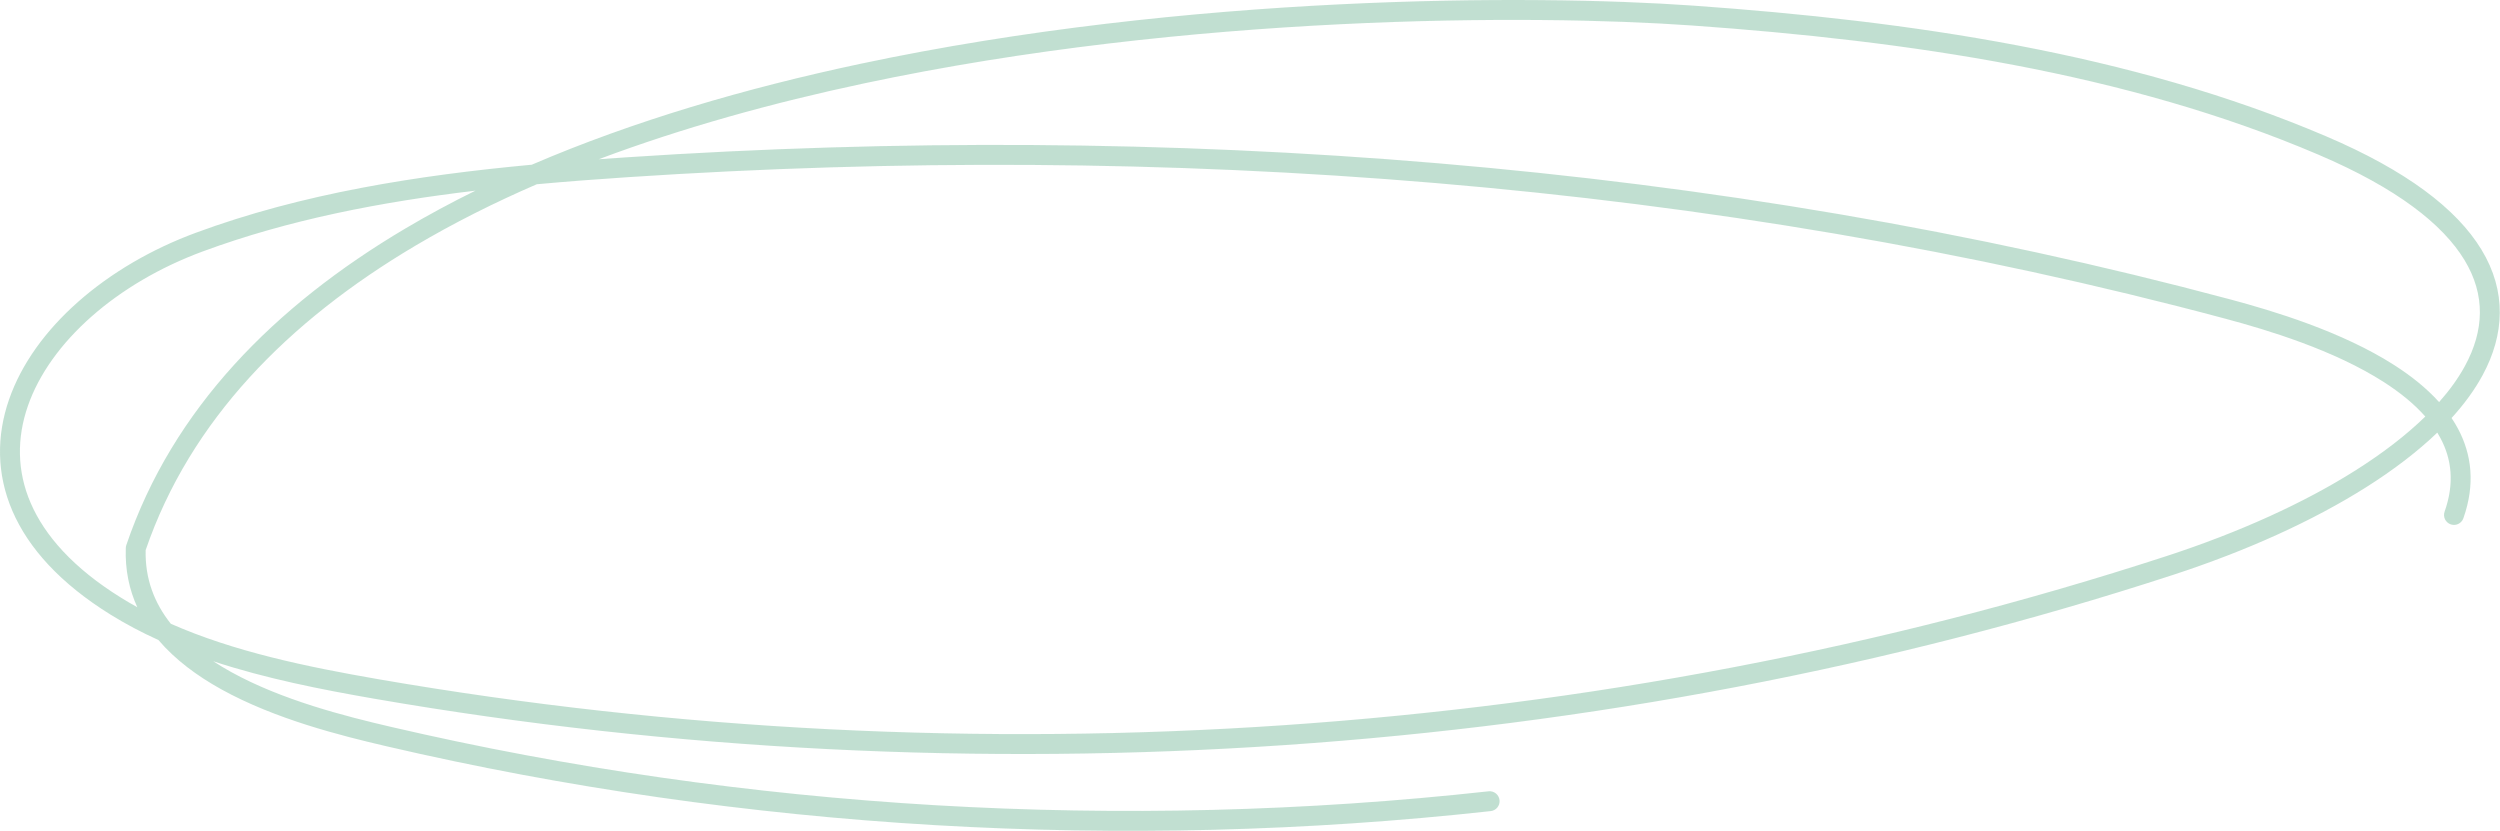 <?xml version="1.0" encoding="UTF-8"?> <svg xmlns="http://www.w3.org/2000/svg" width="1005" height="334" viewBox="0 0 1005 334" fill="none"> <path opacity="0.5" fill-rule="evenodd" clip-rule="evenodd" d="M345.71 25.686C477.454 -2.321 616.09 -2.318 680.582 2.253L680.3 6.245L680.583 2.253C768.007 8.451 856.736 21.326 935.17 54.828C967.295 68.534 987.573 83.915 997.549 100.357C1007.72 117.121 1006.88 134.483 997.973 150.894C994.798 156.742 990.604 162.471 985.529 168.042C986.462 169.429 987.322 170.853 988.104 172.314C993.665 182.71 995.083 194.753 990.273 208.35C989.536 210.434 987.249 211.525 985.166 210.788C983.082 210.051 981.99 207.764 982.727 205.681C986.79 194.193 985.539 184.49 981.046 176.09C980.655 175.358 980.237 174.634 979.795 173.917C971.775 181.616 962.1 188.974 951.161 195.884C929.655 209.469 902.953 221.517 873.514 231.123C645.384 305.555 390.722 322.481 150.731 280.93L150.73 280.93C128.967 277.157 106.693 272.742 85.739 265.828C88.014 267.32 90.39 268.746 92.851 270.11C113.34 281.465 138.711 287.904 157.223 292.213C300.123 325.468 451.247 334.326 598.397 318.105C600.594 317.863 602.572 319.448 602.814 321.645C603.056 323.842 601.471 325.819 599.274 326.061C451.234 342.38 299.199 333.471 155.408 300.009C136.93 295.708 110.548 289.069 88.971 277.111C79.353 271.781 70.487 265.27 63.699 257.298C57.023 254.273 50.573 250.887 44.42 247.068C24.264 234.559 11.461 220.369 5.011 205.447C-1.462 190.47 -1.382 175.099 3.631 160.62C13.585 131.877 42.846 106.806 78.803 93.542C121.434 77.809 167.536 70.51 213.779 66.214C254.704 48.605 299.84 35.437 345.71 25.686ZM191.118 76.648C153.273 81.143 116.194 88.275 81.573 101.052L81.573 101.052C47.005 113.803 20.106 137.506 11.195 163.24C6.777 176 6.749 189.292 12.359 202.271C17.993 215.306 29.464 228.366 48.641 240.267C50.786 241.598 52.971 242.876 55.194 244.102C51.974 237.071 50.255 229.164 50.571 220.268C50.585 219.878 50.655 219.493 50.781 219.123C69.37 164.4 110.362 123.014 162.928 91.871C171.991 86.502 181.405 81.433 191.118 76.648ZM68.676 250.758C94.067 261.962 123.09 268.014 152.097 273.043C390.843 314.379 644.182 297.527 871.031 223.513C899.99 214.064 926.06 202.272 946.886 189.117C957.887 182.168 967.338 174.893 974.969 167.449C970.524 162.396 964.836 157.79 958.334 153.613C938.239 140.704 911.657 132.691 894.73 128.153C688.615 72.947 468.527 56.877 252.41 71.226L252.41 71.226C240.196 72.036 227.967 72.951 215.779 74.069C198.646 81.492 182.302 89.697 167.008 98.758C115.687 129.163 76.43 169.049 58.553 221.133C58.275 232.723 62.086 242.478 68.676 250.758ZM980.518 161.644C984.791 156.827 988.288 151.957 990.938 147.075C998.669 132.834 999.215 118.533 990.706 104.509C982.002 90.163 963.532 75.631 932.029 62.19L932.028 62.189C854.827 29.214 767.157 16.416 680.017 10.237C616.042 5.703 478.191 5.705 347.375 33.515C310.607 41.331 274.462 51.331 240.705 64.012C244.434 63.742 248.16 63.486 251.88 63.239L252.145 67.233L251.88 63.239C468.723 48.841 689.706 64.952 896.801 120.422L896.801 120.422C913.767 124.97 941.424 133.237 962.66 146.878C969.333 151.165 975.499 156.061 980.518 161.644Z" fill="#85C1A5"></path> </svg> 